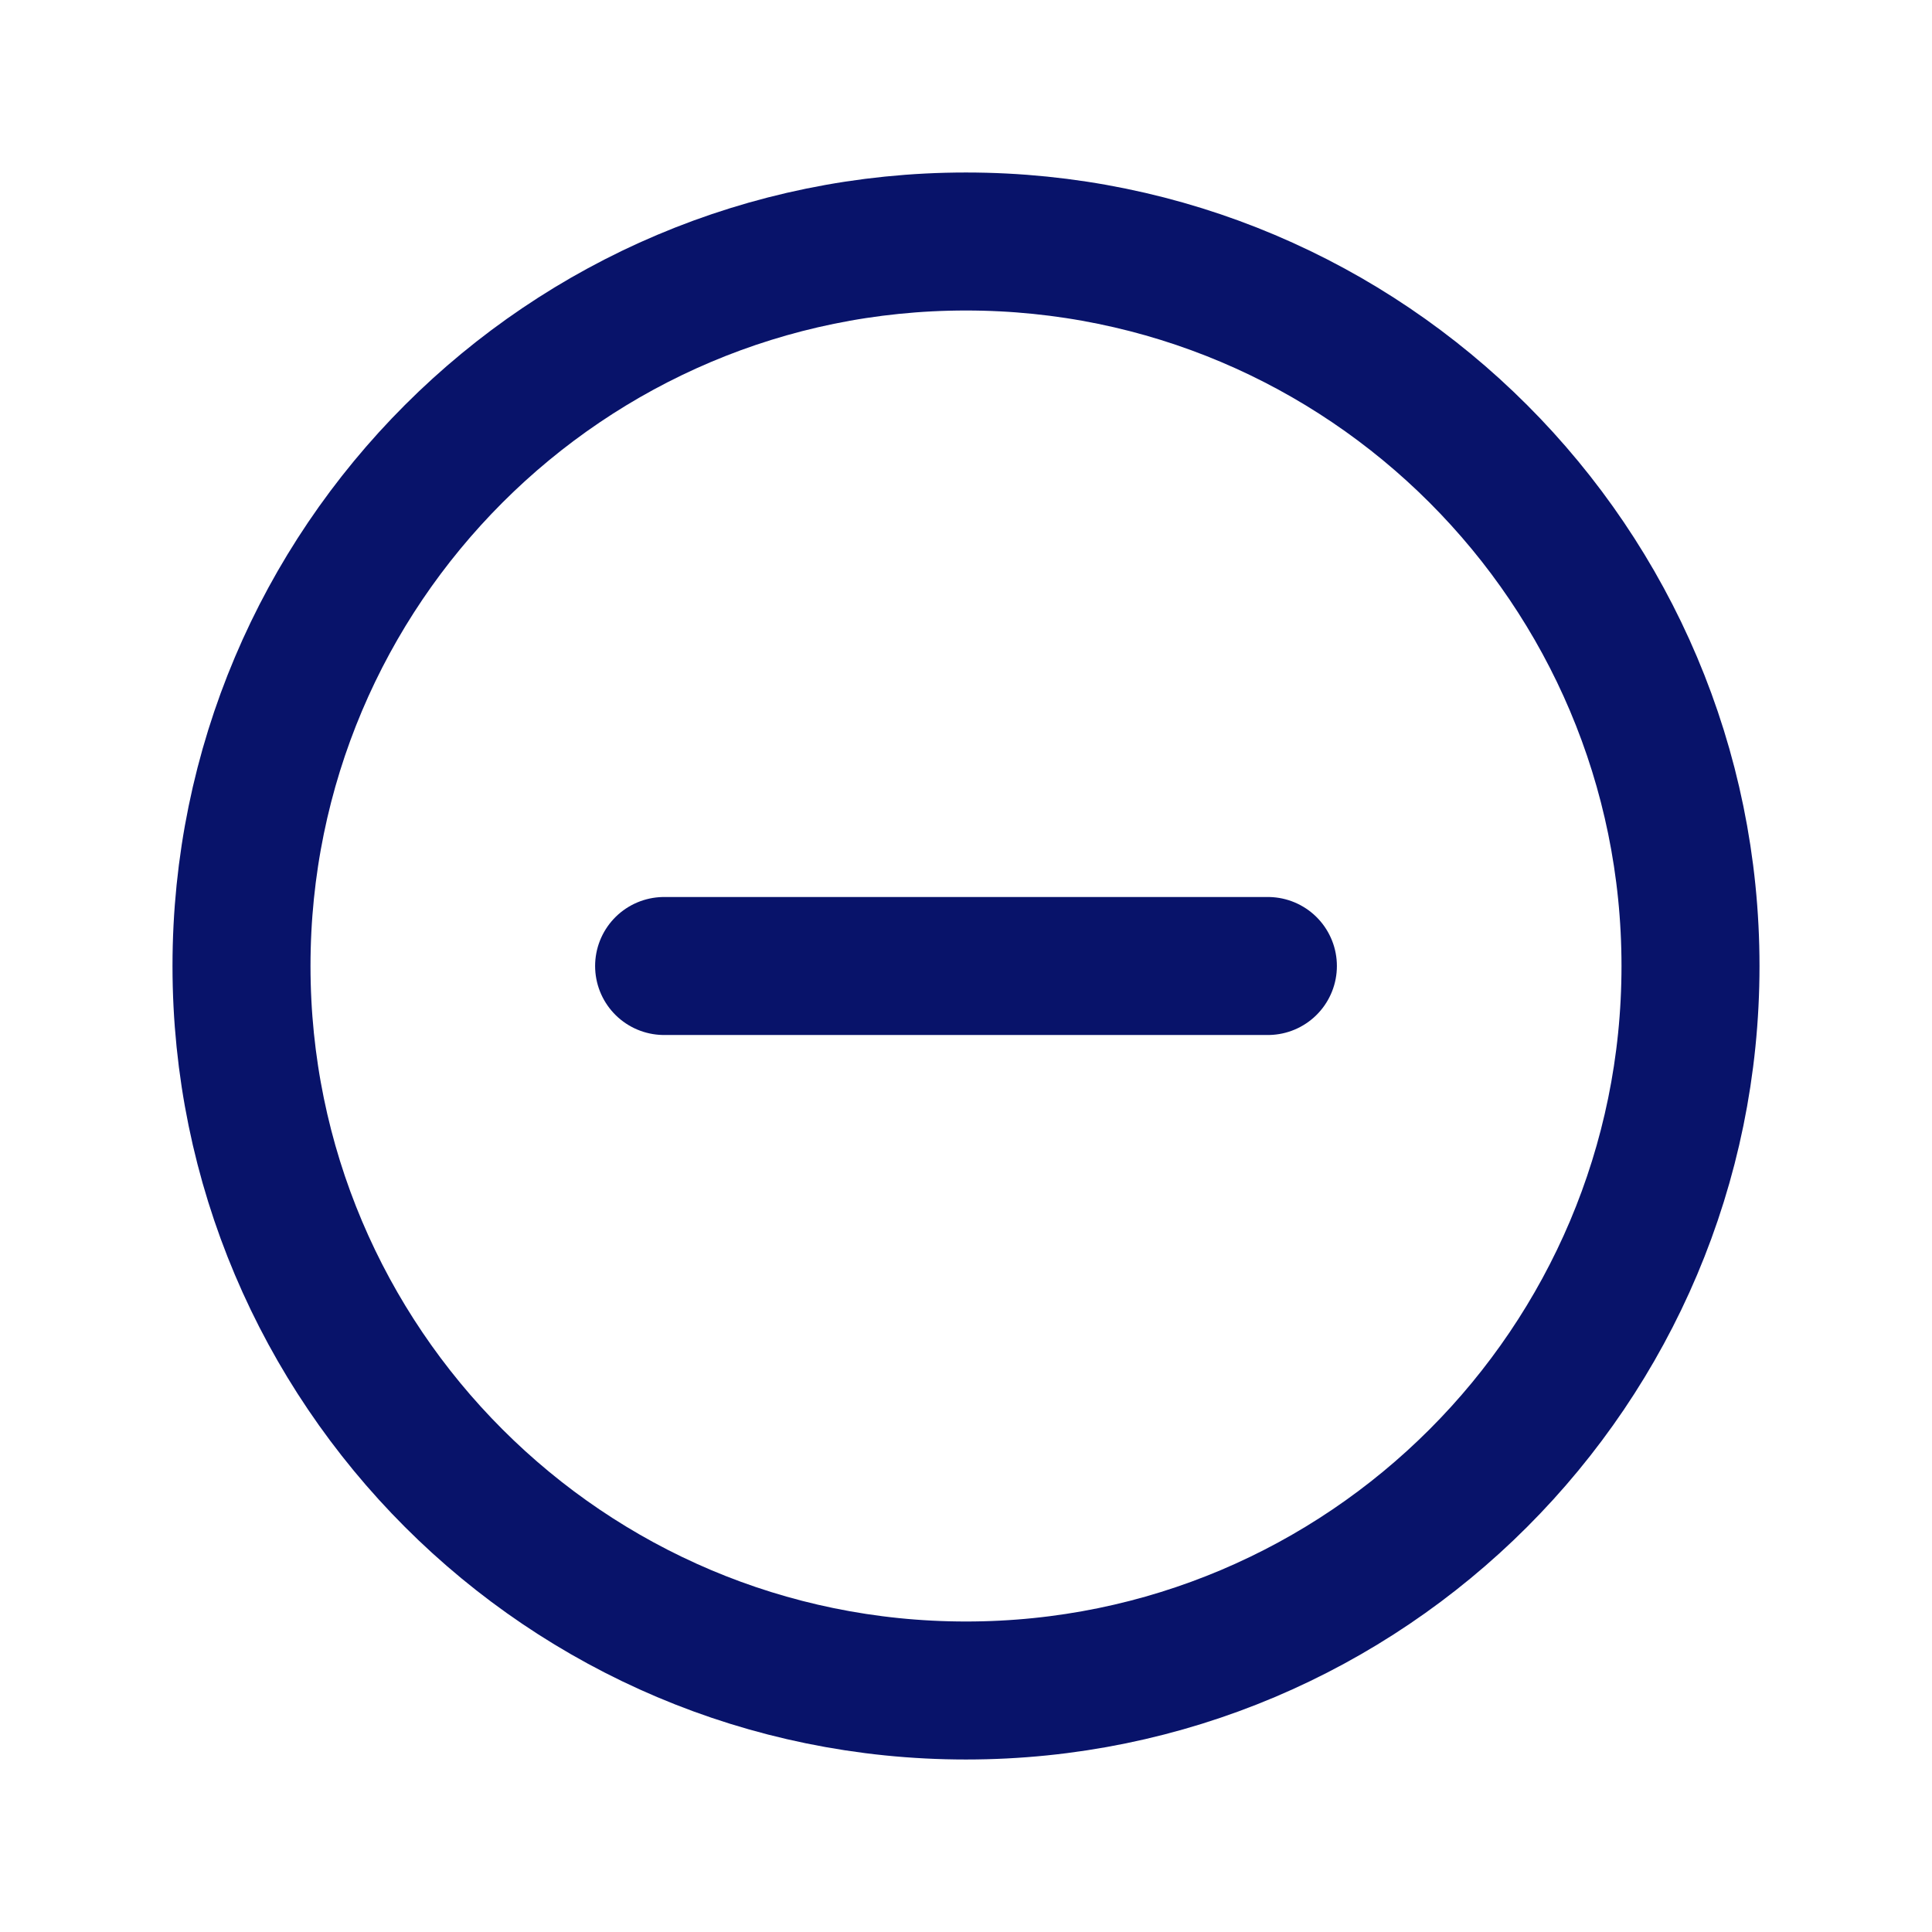 <svg width="35" height="35" viewBox="0 0 35 35" fill="none" xmlns="http://www.w3.org/2000/svg">
<path d="M30.625 17.5C30.625 10.253 24.746 4.375 17.5 4.375C10.254 4.375 4.375 10.253 4.375 17.5C4.375 24.746 10.254 30.625 17.5 30.625C24.746 30.625 30.625 24.746 30.625 17.5Z" stroke="#08136A" stroke-width="2.5" stroke-miterlimit="10"/>
<path d="M22.969 17.5H12.031" stroke="#08136A" stroke-width="2.5" stroke-linecap="round" stroke-linejoin="round"/>
</svg>
